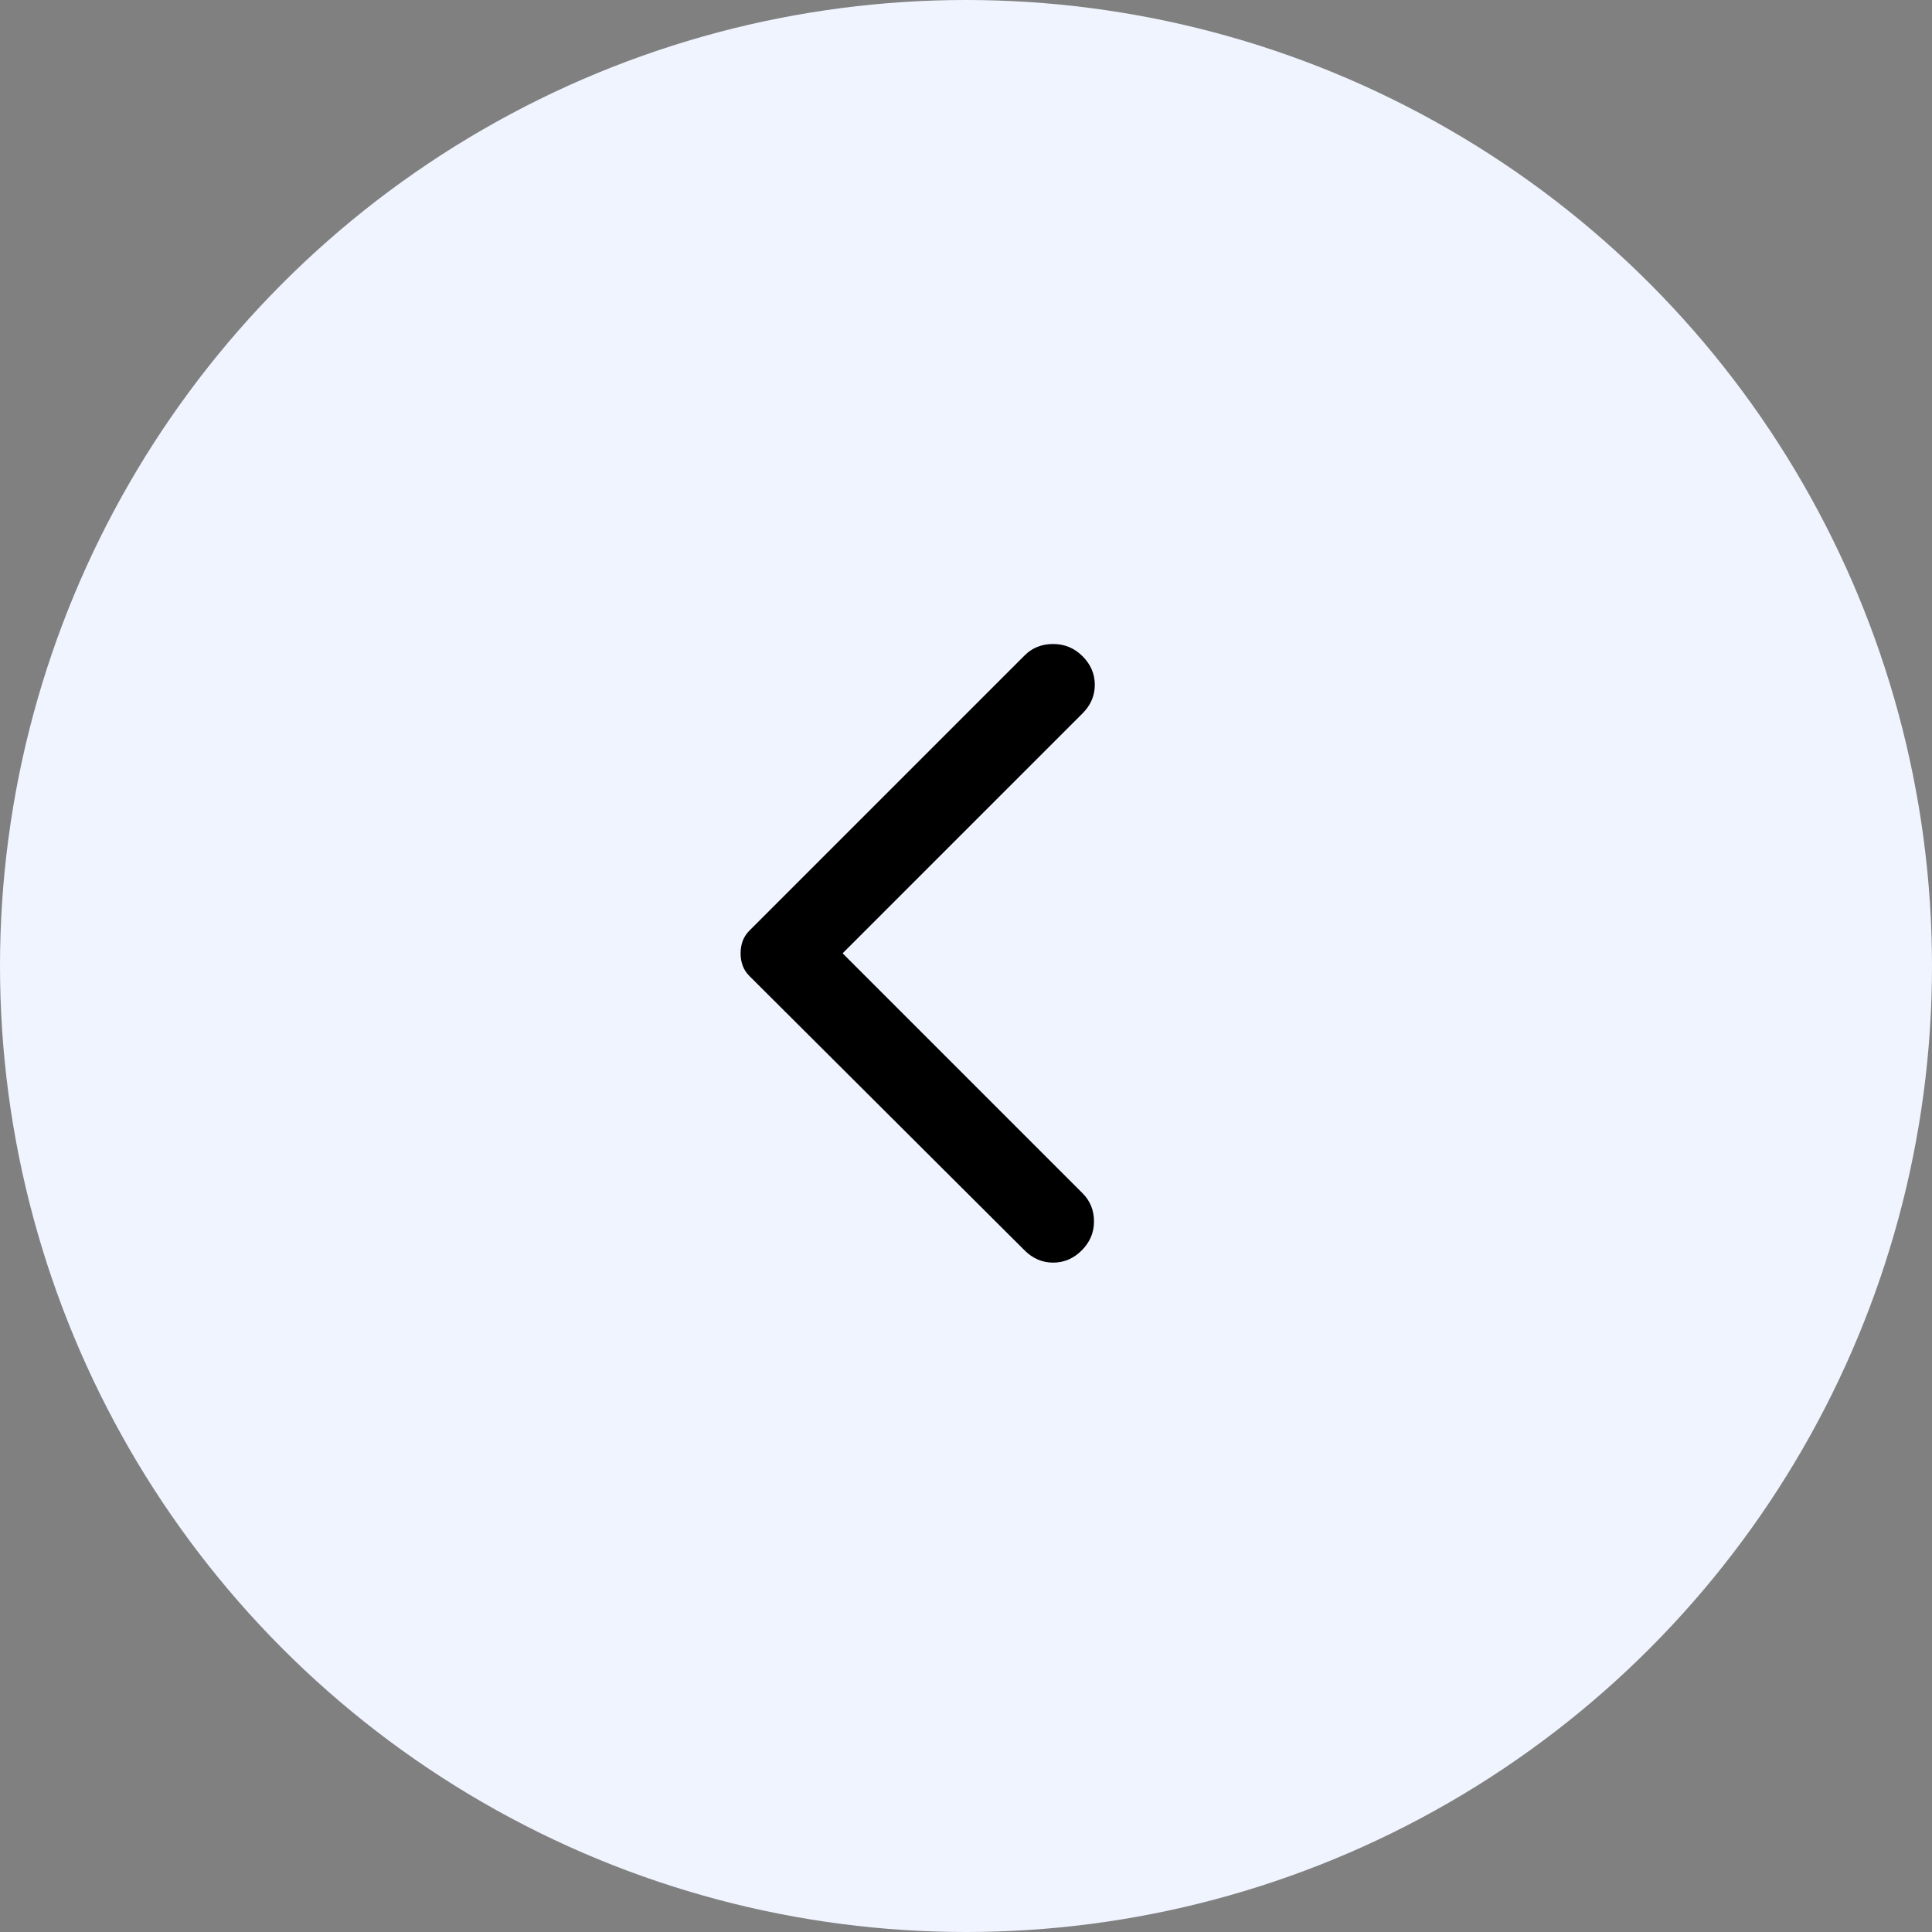 <?xml version="1.0" encoding="UTF-8"?> <svg xmlns="http://www.w3.org/2000/svg" width="60" height="60" viewBox="0 0 60 60" fill="none"><rect x="0" y="0" width="60" height="60" fill="#808080" stroke="none"/> <circle cx="30" cy="30" r="30" fill="#F0F4FF"></circle> <path d="M31.82 38.832L23.279 30.316C23.177 30.214 23.106 30.105 23.064 29.986C23.021 29.868 23 29.741 23 29.606C23 29.471 23.021 29.344 23.064 29.226C23.106 29.108 23.177 28.998 23.279 28.896L31.82 20.355C32.057 20.118 32.352 20 32.707 20C33.062 20 33.366 20.127 33.62 20.38C33.873 20.634 34 20.929 34 21.267C34 21.605 33.873 21.901 33.62 22.154L26.168 29.606L33.62 37.058C33.856 37.294 33.975 37.586 33.975 37.931C33.975 38.278 33.848 38.578 33.594 38.832C33.341 39.085 33.045 39.212 32.707 39.212C32.369 39.212 32.074 39.085 31.82 38.832Z" fill="black"></path> </svg> 